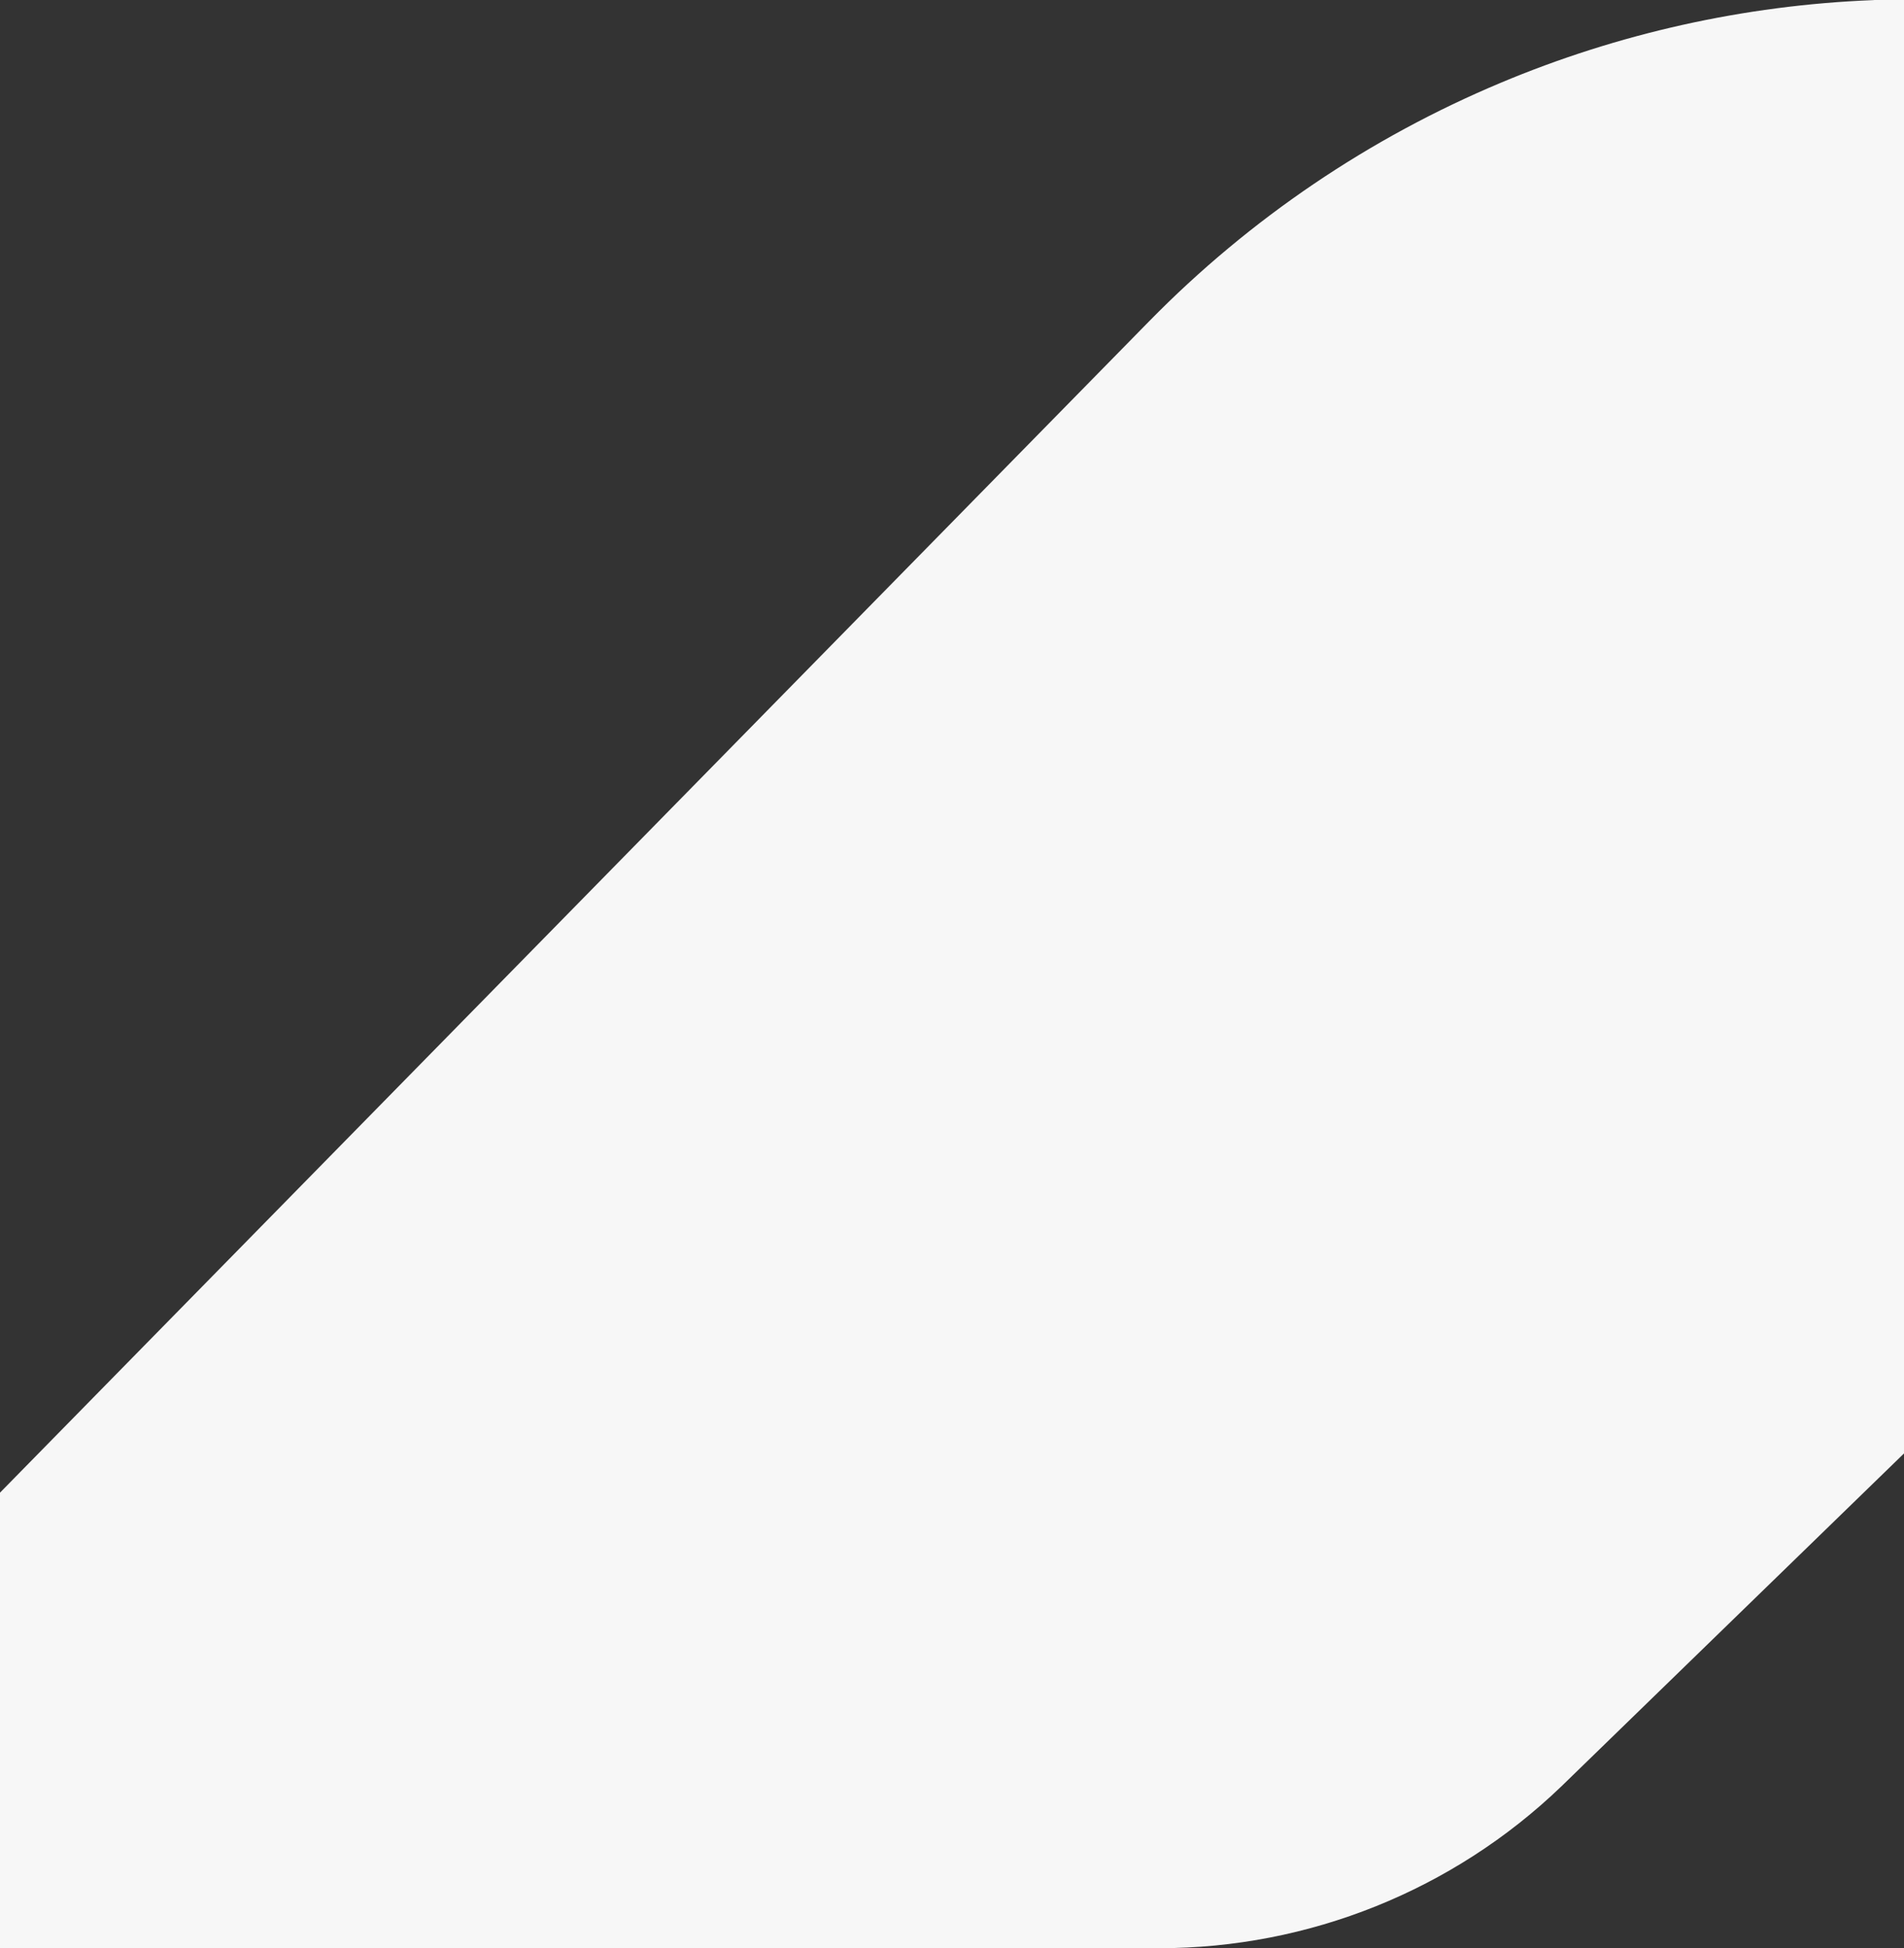 <svg width="1440" height="1473" viewBox="0 0 1440 1473" fill="none" xmlns="http://www.w3.org/2000/svg">
<rect x="0" y="0" width="1440" height="1473" fill="#333333" stroke="none"/>
<path d="M-338 1473L876.607 1473C990.041 1473 1099.05 1429.18 1180.76 1350.74L2081 476.243L1709.24 106.393C1645.34 42.828 1560.38 5.139 1470.71 -5.33529e-05L1418.92 -5.78806e-05C1418.11 -5.79517e-05 1417.3 -5.81068e-05 1416.48 0.09C1318.87 3.967 1223.51 25.426 1134.84 62.663C1036.14 104.049 945.662 164.909 869.286 242.72L-338 1473Z" fill="#F7F7F7"/>
</svg>
